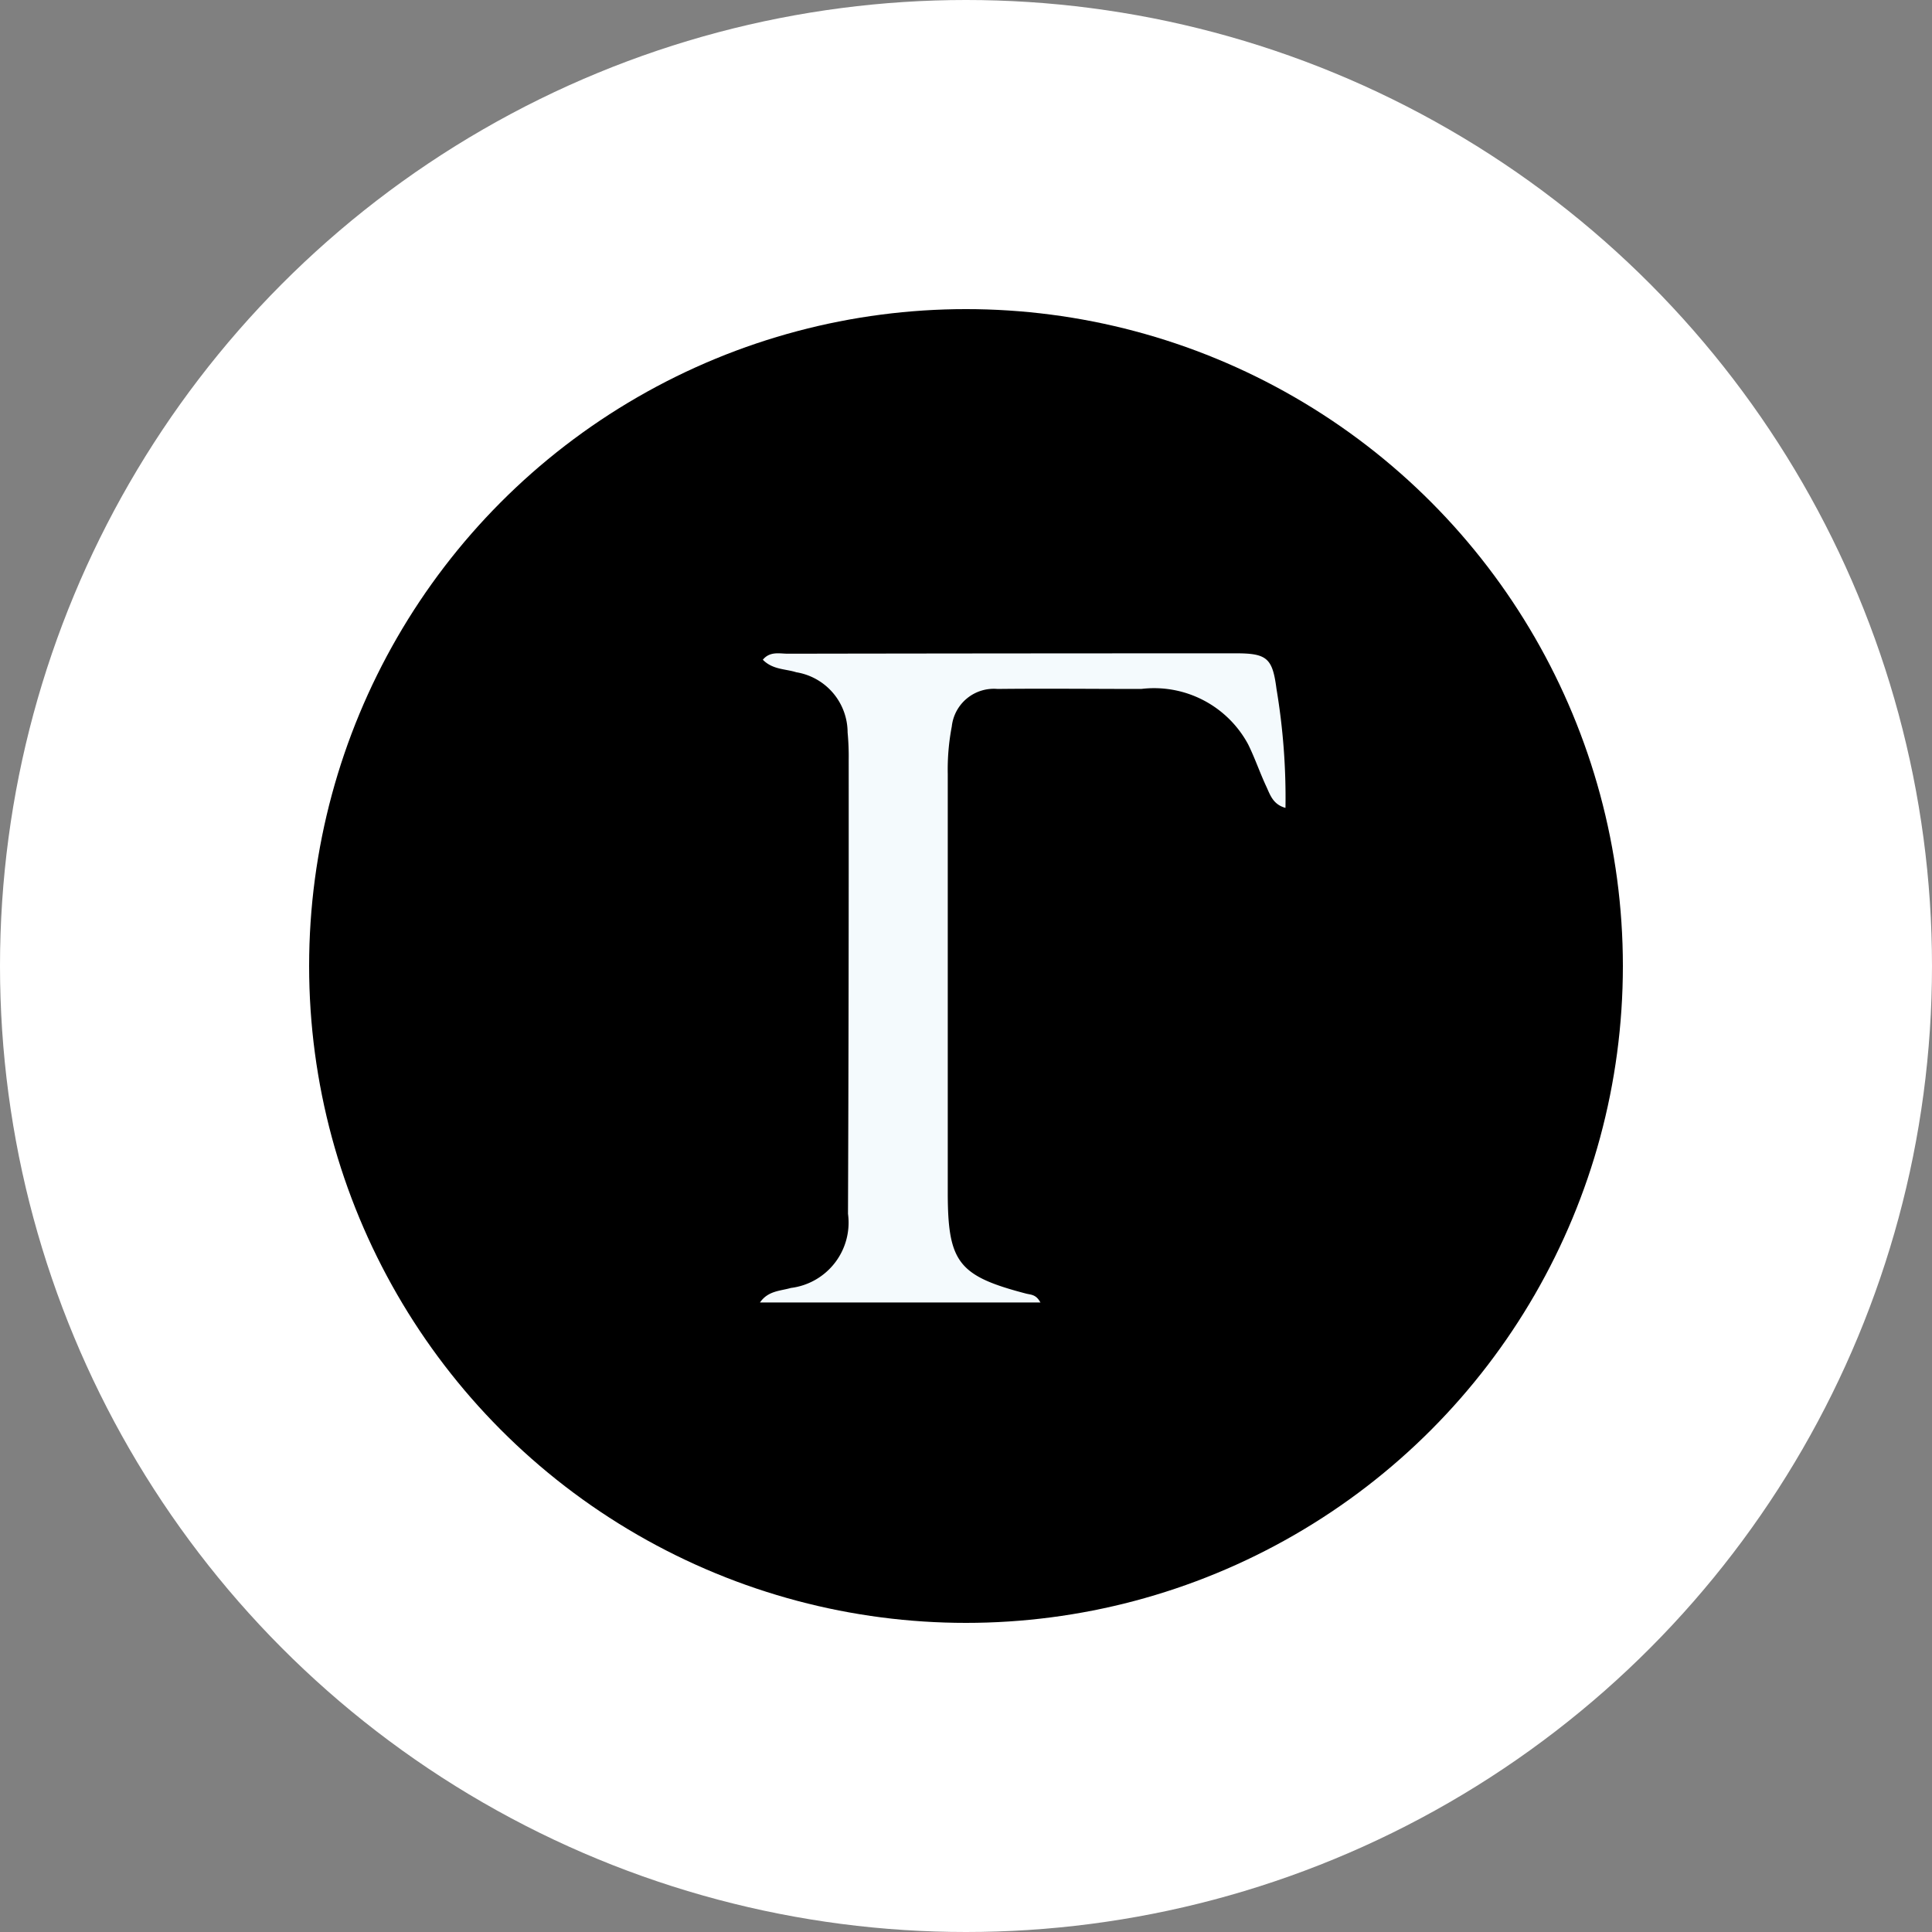 <svg xmlns="http://www.w3.org/2000/svg" xmlns:xlink="http://www.w3.org/1999/xlink" width="25" height="25" viewBox="0 0 25 25">
  <rect x="0" y="0" width="25" height="25" fill="#808080" stroke="none"/>
  <defs>
    <clipPath id="clip-path">
      <rect id="Rectangle_11" data-name="Rectangle 11" width="6.809" height="8.401" fill="none"/>
    </clipPath>
  </defs>
  <g id="Group_536" data-name="Group 536" transform="translate(-777 -557)">
    <circle id="Ellipse_243" data-name="Ellipse 243" cx="12.5" cy="12.5" r="12.5" transform="translate(777 557)" fill="#fff"/>
    <g id="Group_508" data-name="Group 508" transform="translate(2.659 48.027)">
      <circle id="Ellipse_26" data-name="Ellipse 26" cx="8.5" cy="8.5" r="8.5" transform="translate(778.341 512.973)"/>
      <g id="Group_23" data-name="Group 23" transform="translate(784.175 517.427)">
        <g id="Group_22" data-name="Group 22" clip-path="url(#clip-path)">
          <path id="Path_130" data-name="Path 130" d="M3.631,8.4H0c.106-.153.263-.148.4-.188a.852.852,0,0,0,.739-.96q.011-2.935.009-5.87a3.31,3.31,0,0,0-.014-.358A.791.791,0,0,0,.47.245C.329.2.165.213.037.083.13-.03.255.005.361.005Q3.263,0,6.165,0c.4,0,.468.068.519.462A8.513,8.513,0,0,1,6.8,2c-.167-.046-.2-.176-.252-.285-.082-.177-.145-.363-.231-.537A1.382,1.382,0,0,0,4.933.461c-.62,0-1.239-.007-1.859,0a.547.547,0,0,0-.592.486,2.941,2.941,0,0,0-.052.614q0,2.707,0,5.414c0,.906.137,1.081,1.013,1.31.061.016.132.008.188.12" transform="translate(0 0)" fill="#f4fafd"/>
        </g>
      </g>
    </g>
  </g>
</svg>
